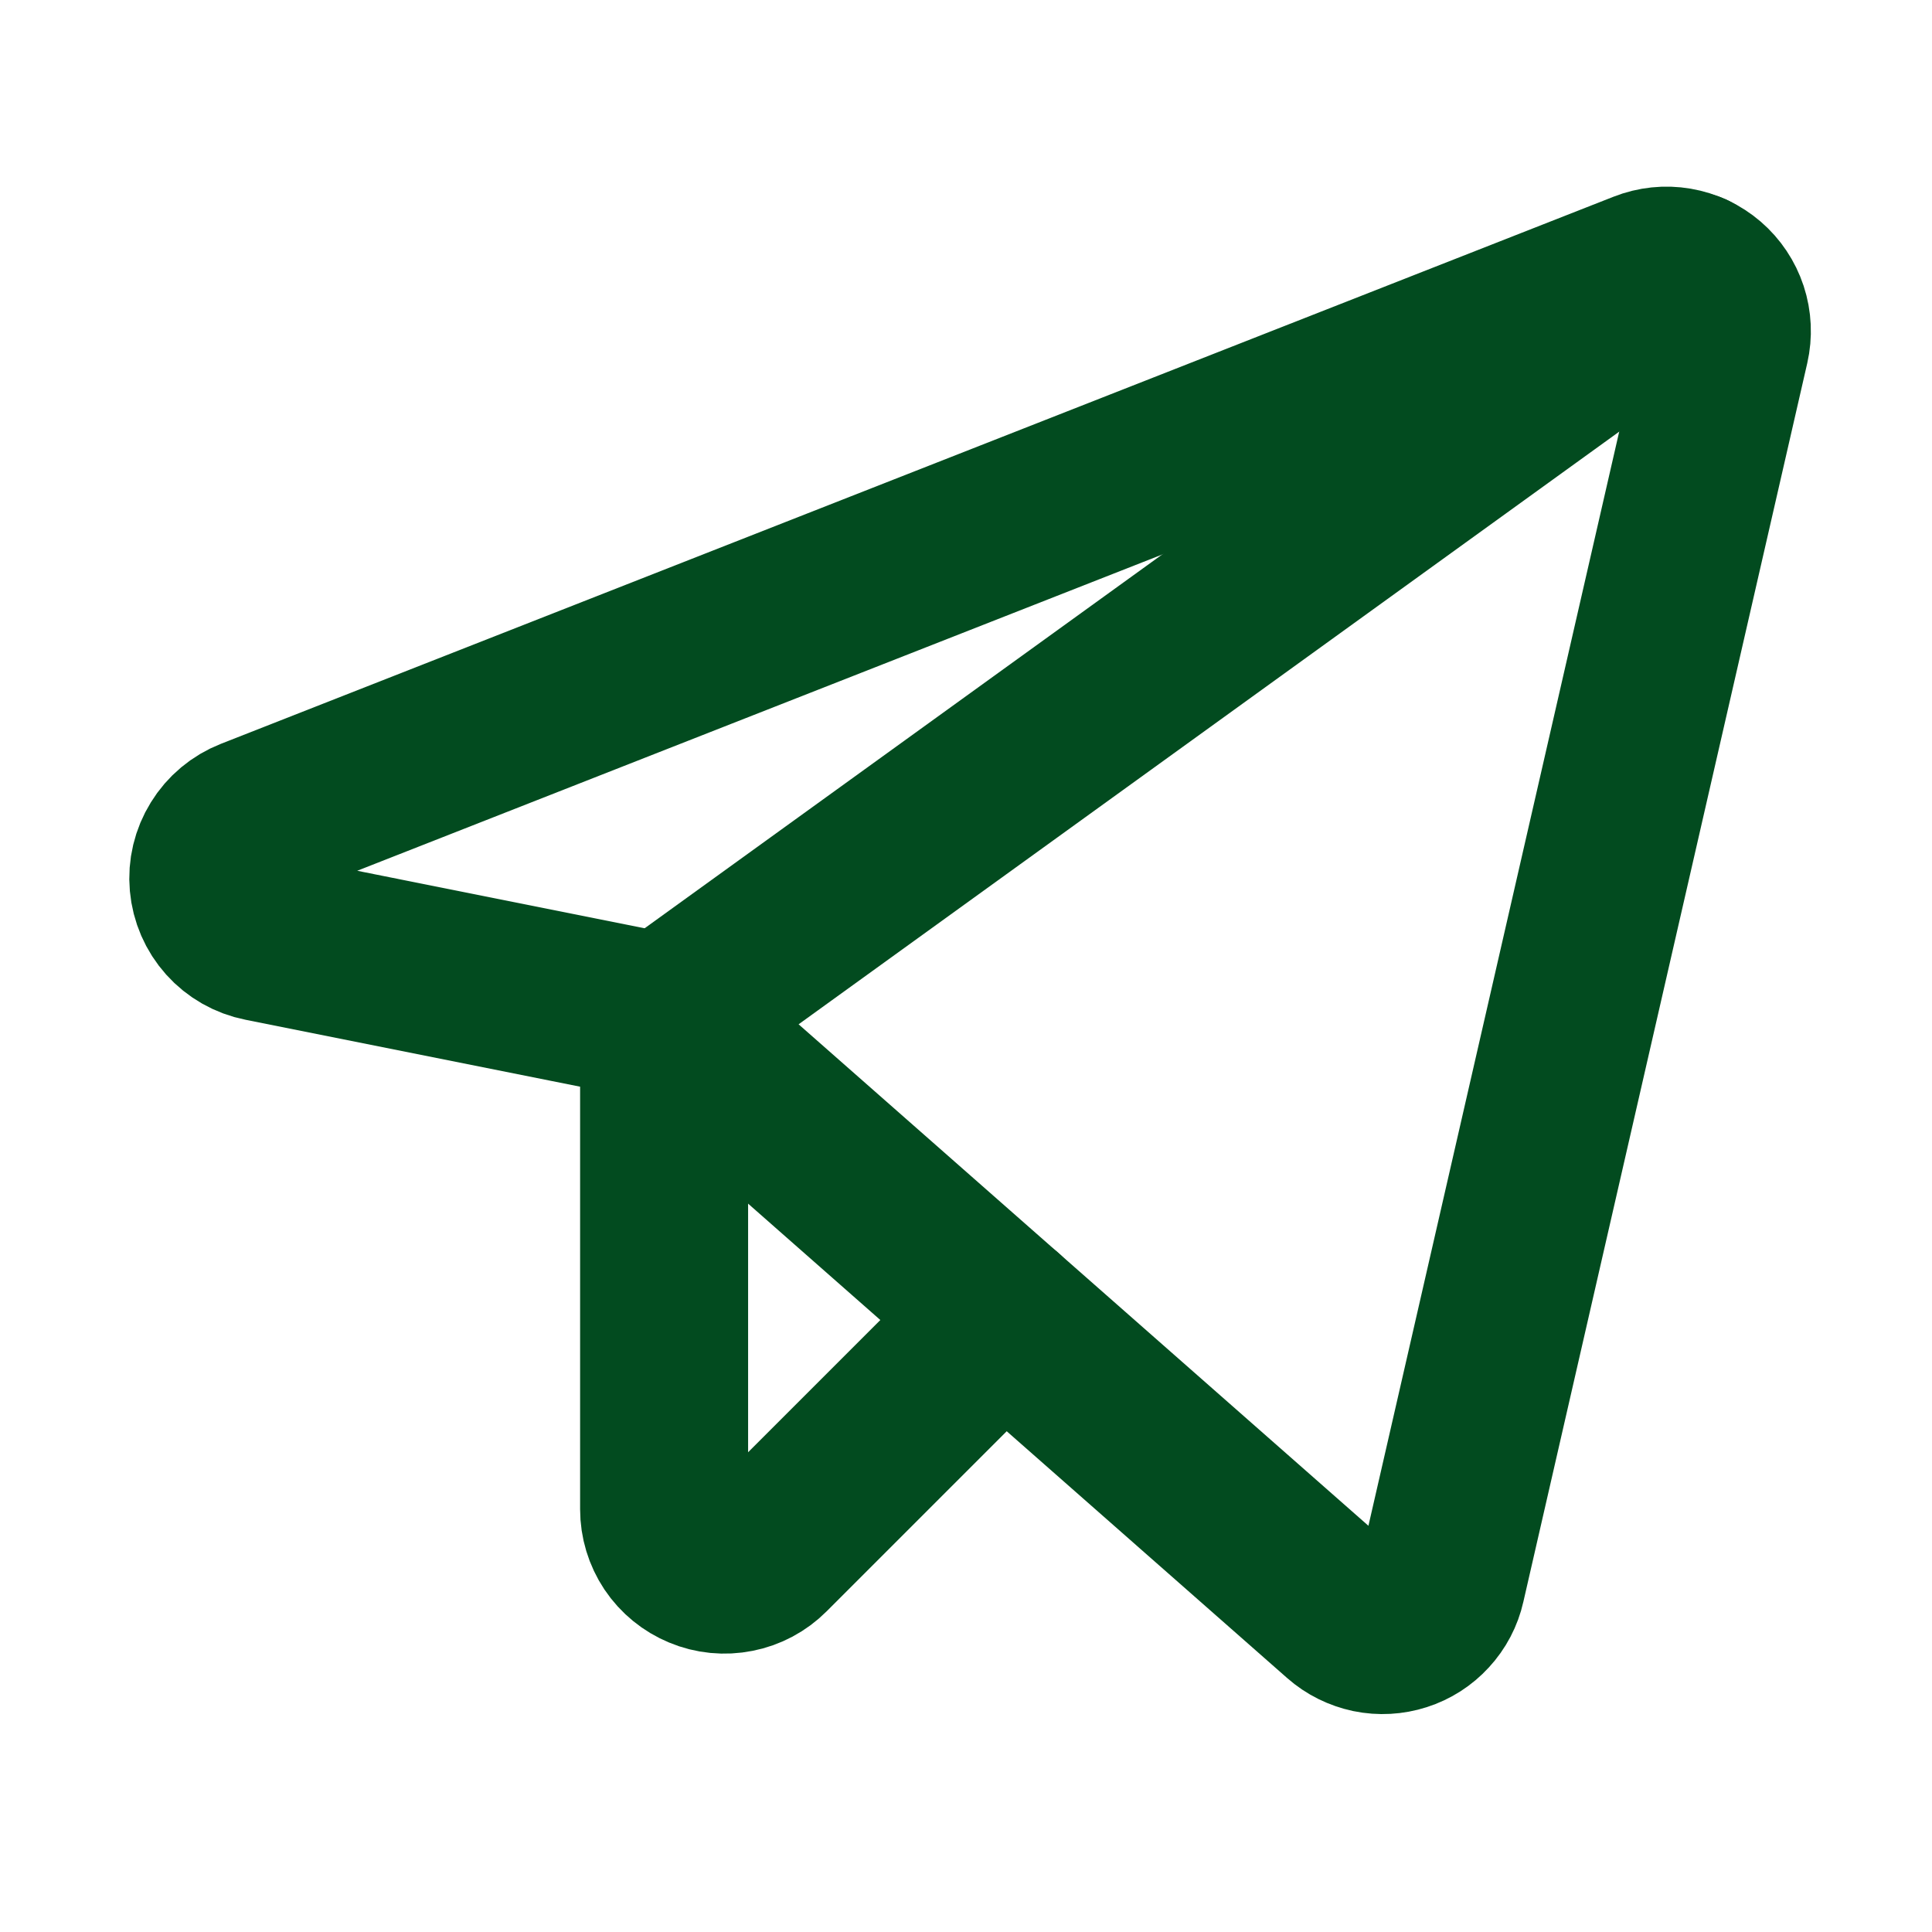 <?xml version="1.0" encoding="UTF-8"?> <svg xmlns="http://www.w3.org/2000/svg" width="23" height="23" viewBox="0 0 23 23" fill="none"> <path d="M7.906 12.117L15.985 19.227C16.078 19.309 16.192 19.365 16.314 19.391C16.435 19.416 16.562 19.409 16.68 19.371C16.799 19.333 16.905 19.265 16.989 19.173C17.074 19.081 17.133 18.969 17.16 18.848L20.54 4.101C20.569 3.974 20.563 3.841 20.522 3.716C20.481 3.592 20.407 3.481 20.308 3.396C20.209 3.311 20.088 3.254 19.959 3.232C19.831 3.21 19.698 3.224 19.576 3.272L2.995 9.786C2.85 9.843 2.728 9.945 2.647 10.077C2.565 10.209 2.528 10.364 2.542 10.518C2.556 10.673 2.619 10.819 2.723 10.935C2.826 11.05 2.965 11.129 3.117 11.159L7.906 12.117Z" stroke="#024B1F" stroke-width="2" stroke-linecap="round" stroke-linejoin="round"></path> <path d="M7.906 12.117L20.135 3.285" stroke="#024B1F" stroke-width="2" stroke-linecap="round" stroke-linejoin="round"></path> <path d="M11.941 15.668L9.133 18.476C9.033 18.576 8.905 18.645 8.765 18.672C8.626 18.7 8.481 18.686 8.35 18.631C8.219 18.577 8.106 18.485 8.027 18.367C7.948 18.248 7.906 18.11 7.906 17.967V12.117" stroke="#024B1F" stroke-width="2" stroke-linecap="round" stroke-linejoin="round"></path> </svg> 